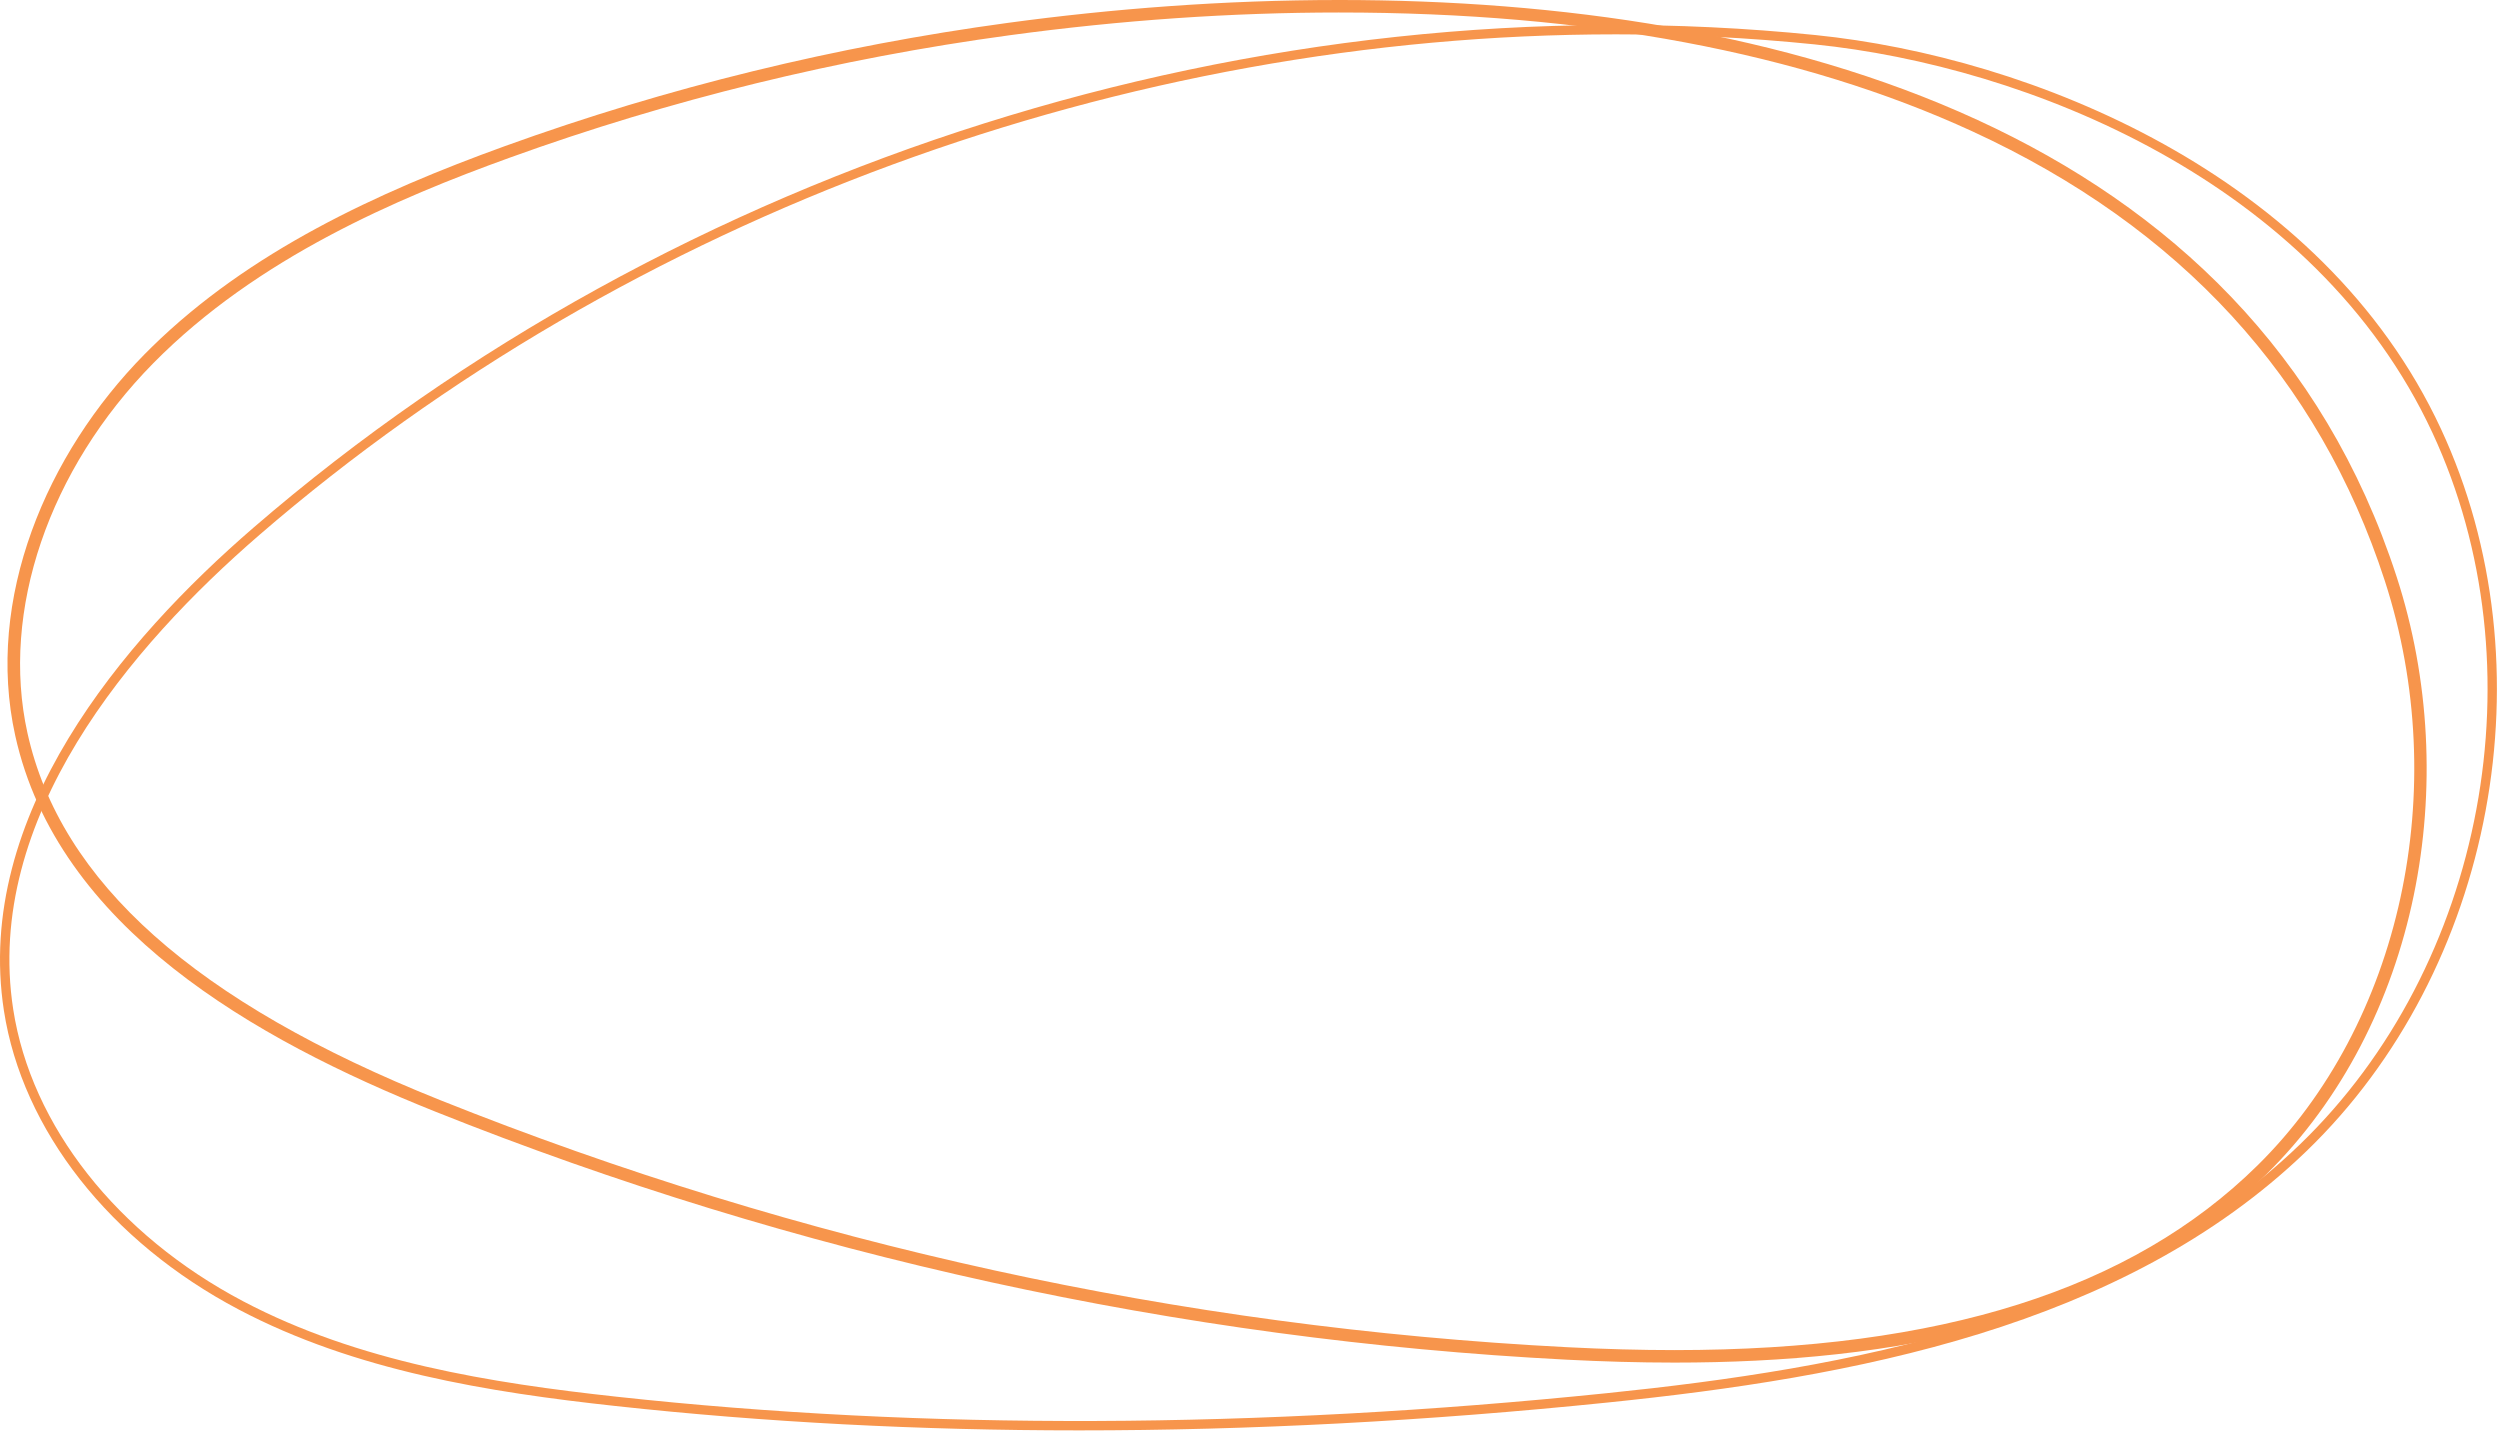 <?xml version="1.0" encoding="UTF-8" standalone="no"?> <svg xmlns="http://www.w3.org/2000/svg" xmlns:xlink="http://www.w3.org/1999/xlink" xmlns:serif="http://www.serif.com/" width="100%" height="100%" viewBox="0 0 625 358" version="1.1" xml:space="preserve" style="fill-rule:evenodd;clip-rule:evenodd;stroke-linejoin:round;stroke-miterlimit:2;"><path d="M334.78,0c-28.754,0 -56.891,2.197 -82.791,5.716c-42.841,5.815 -85.081,16.103 -125.741,30.806c-32.092,11.607 -63.953,26.389 -88.295,50.235c-0.615,0.602 -1.225,1.21 -1.83,1.824c-24.559,24.919 -39.872,61.172 -32.312,95.335c10.581,47.815 59.556,75.818 105.031,93.996c90.034,35.991 186.019,57.035 282.85,62.01c8.872,0.456 17.881,0.728 26.928,0.728c54.238,-0 110.022,-9.691 147.953,-47.066c38.213,-37.656 49.175,-98.306 32.6,-149.353c-36.469,-112.322 -154.834,-144.231 -264.393,-144.231Zm-0,3.125c62.203,0 115.462,9.997 158.299,29.709c51.988,23.922 86.682,61.725 103.122,112.36c16.891,52.025 4.104,110.762 -31.825,146.162c-31.525,31.066 -79.203,46.169 -145.756,46.169c-8.444,-0 -17.45,-0.244 -26.769,-0.722c-96.912,-4.981 -191.74,-25.772 -281.85,-61.791c-61.143,-24.443 -94.881,-54.462 -103.14,-91.771c-6.747,-30.485 5.319,-65.916 31.487,-92.466c25.988,-26.363 61.191,-41.272 88.963,-51.313c40.147,-14.518 82.234,-24.831 125.094,-30.649c27.784,-3.772 55.496,-5.688 82.375,-5.688Z" style="fill:#f7954c;fill-rule:nonzero;"></path><path d="M403.926,8.587c-122.668,0 -246.45,45.107 -339.068,125.141c-32.147,27.778 -68.925,70.9 -61.557,118.594c4.494,29.1 25.972,56.381 57.45,72.978c28.775,15.172 61.9,20.441 93.41,23.878c76.869,8.384 160.137,8.088 247.506,-0.878c60.203,-6.178 127.869,-18.394 173.266,-62.147c46.372,-44.694 60.331,-119.528 33.187,-177.934c-29.312,-63.06 -101.55,-91.731 -154.503,-97.125c-16.487,-1.678 -33.081,-2.507 -49.691,-2.507Zm-134.137,349.01c-39.953,-0 -78.659,-2.028 -115.884,-6.091c-31.738,-3.459 -65.122,-8.781 -94.244,-24.134c-32.135,-16.941 -54.069,-44.863 -58.681,-74.691c-7.525,-48.753 29.75,-92.562 62.346,-120.728c105.641,-91.281 251.622,-137.331 390.528,-123.191c53.566,5.457 126.666,34.516 156.388,98.469c27.556,59.285 13.387,135.244 -33.684,180.61c-45.907,44.246 -114.05,56.571 -174.653,62.79c-45.232,4.644 -89.388,6.966 -132.116,6.966Z" style="fill:#f7954c;fill-rule:nonzero;"></path></svg> 